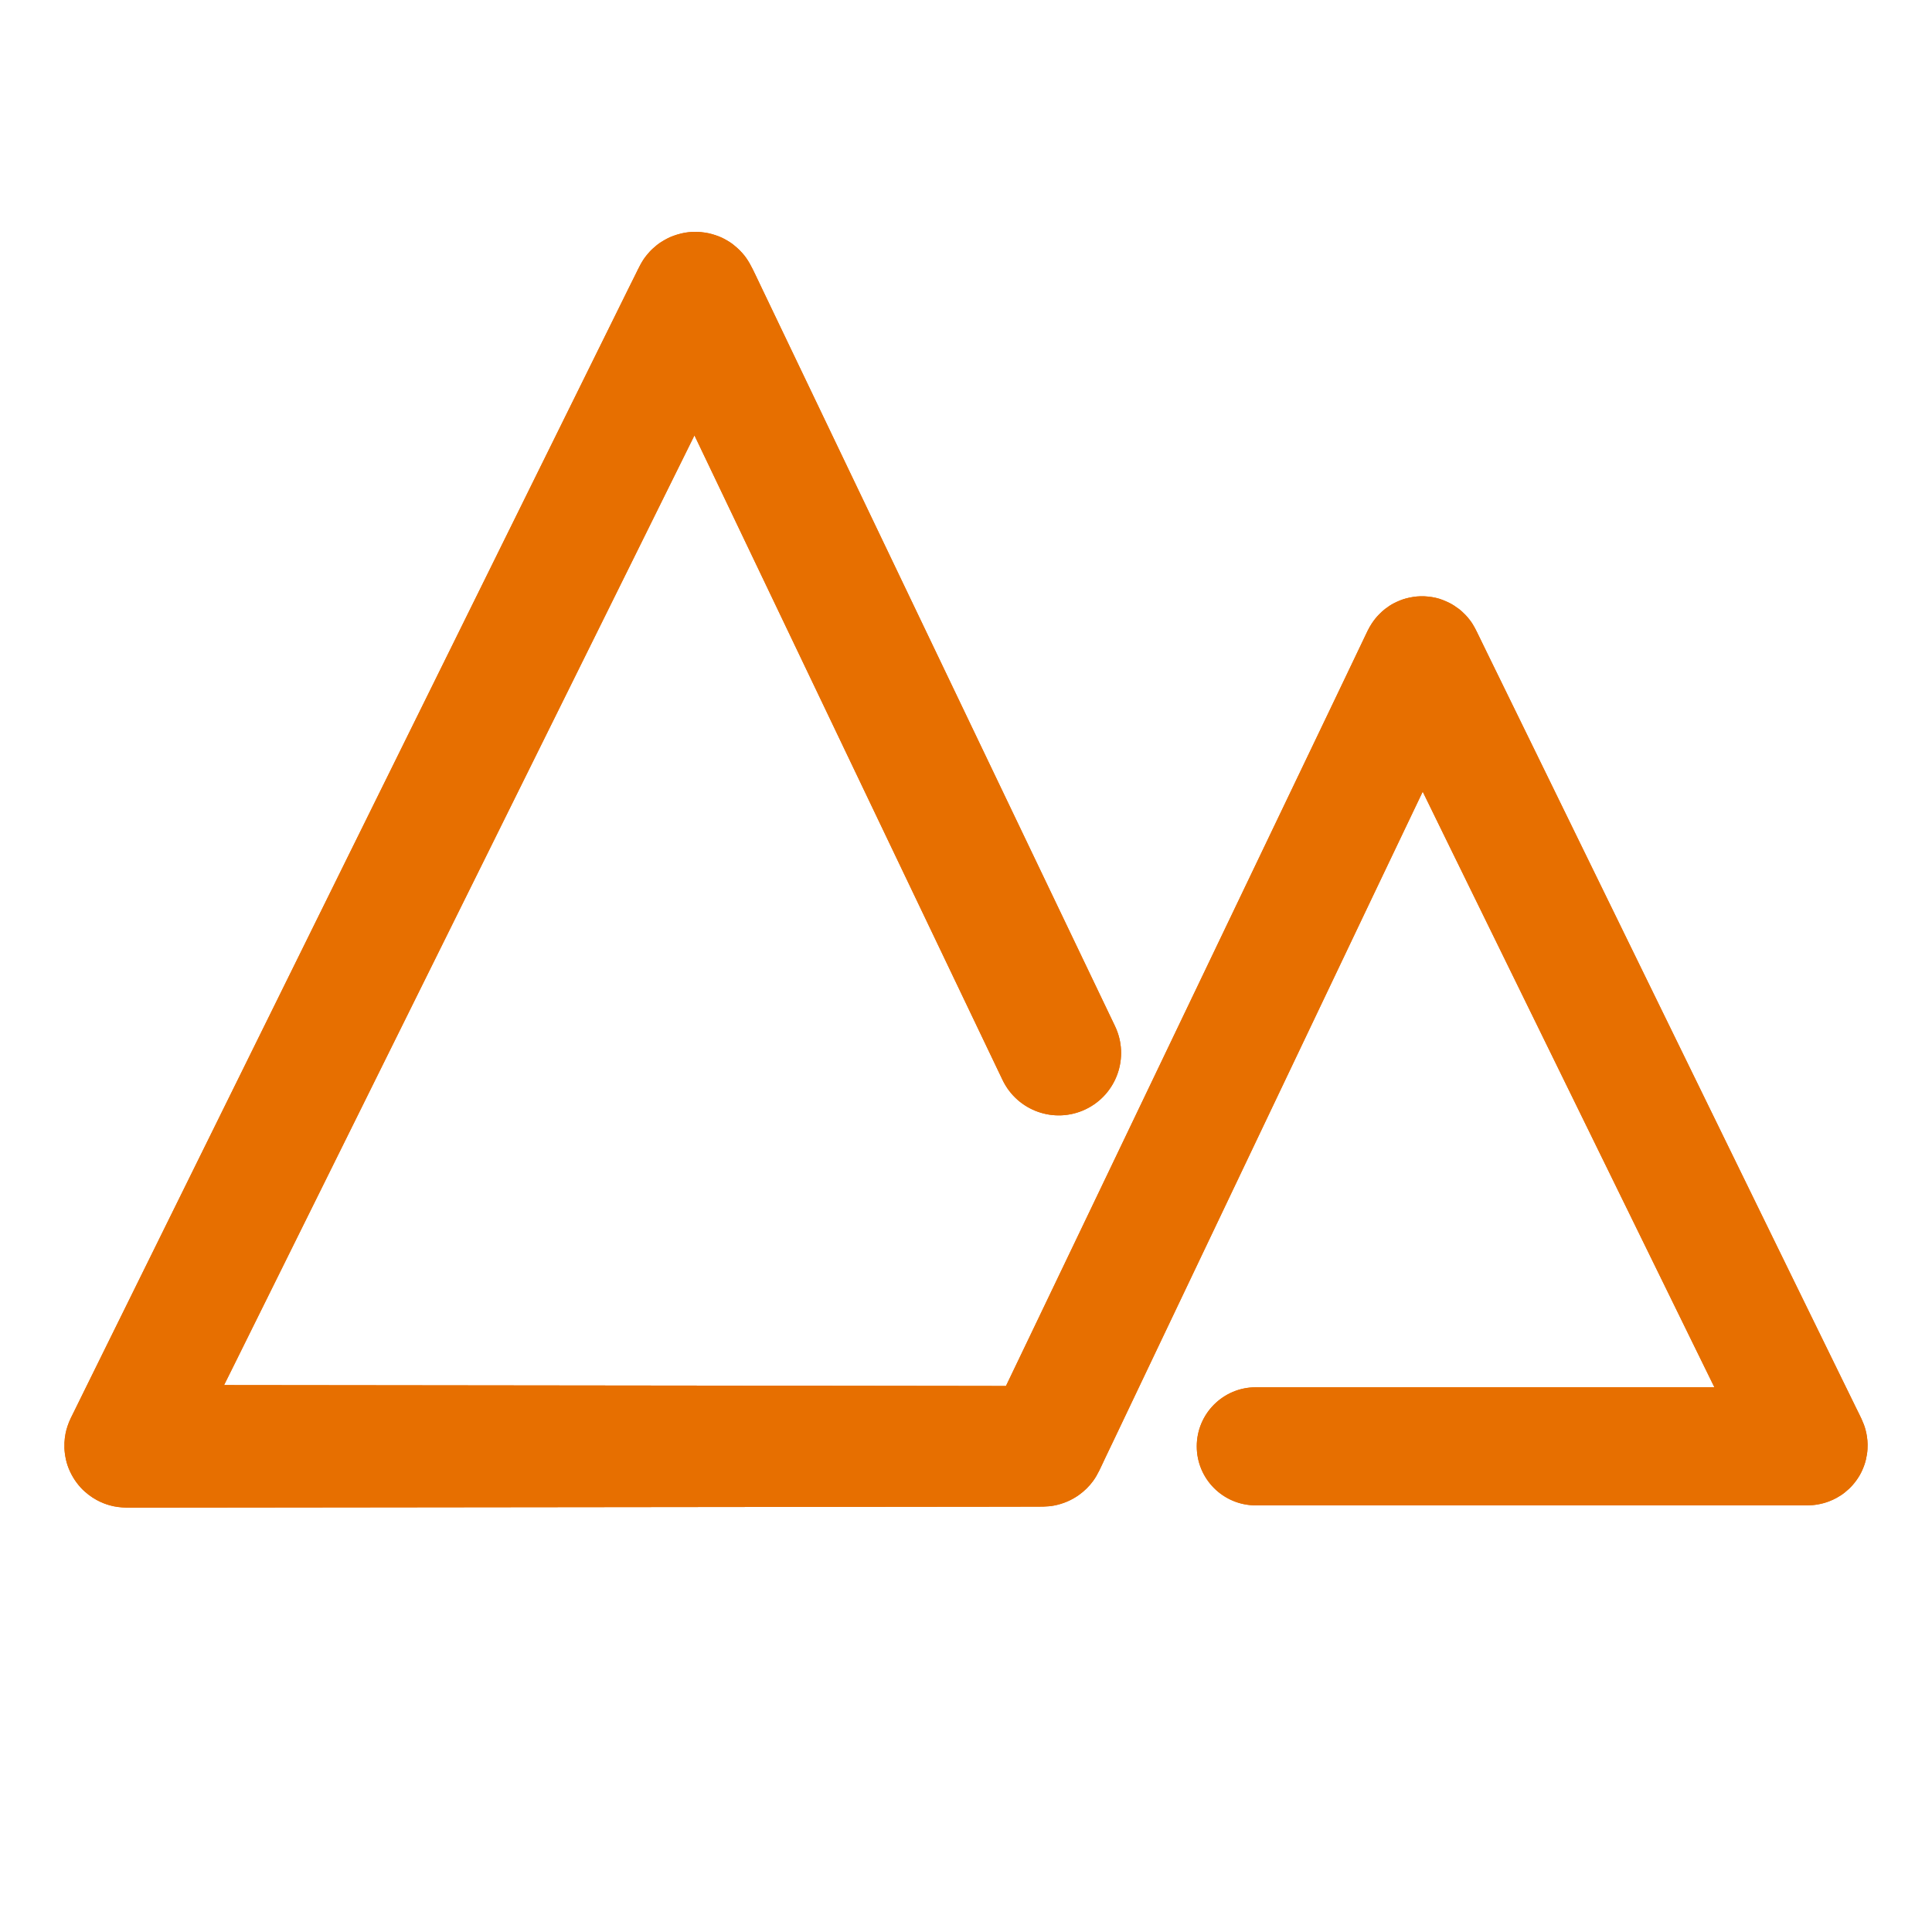 <svg width="300" height="300" viewBox="0 0 300 300" fill="none" xmlns="http://www.w3.org/2000/svg">
    <path
        d="M108.214 36.003C107.794 35.992 107.367 36.008 106.951 36.051C106.138 36.135 105.337 36.346 104.568 36.621C103.9 36.859 103.27 37.205 102.668 37.58C102.185 37.881 101.752 38.252 101.33 38.634C101.001 38.931 100.711 39.272 100.427 39.612C99.661 40.53 99.175 41.609 98.652 42.669C98.306 43.369 97.953 44.069 97.607 44.768C92.538 55.027 87.474 65.285 82.404 75.544C64.027 112.731 45.667 149.93 27.31 187.128C22.879 196.107 18.445 205.087 14.016 214.067C13.211 215.7 12.41 217.334 11.604 218.967C11.21 219.767 10.753 220.605 10.484 221.455C10.365 221.829 10.252 222.208 10.18 222.594C10.093 223.063 10.025 223.542 10.009 224.018C9.99 224.584 9.997 225.149 10.076 225.709C10.164 226.34 10.295 226.977 10.503 227.579C10.721 228.211 11.008 228.818 11.348 229.393C11.676 229.948 12.068 230.469 12.497 230.951C12.881 231.381 13.325 231.763 13.779 232.119C14.164 232.42 14.578 232.676 15.004 232.916C15.355 233.114 15.732 233.277 16.105 233.429C16.41 233.553 16.72 233.651 17.036 233.742C18.702 234.225 20.524 234.105 22.24 234.103C23.168 234.102 24.093 234.104 25.022 234.103C36.724 234.09 48.425 234.078 60.128 234.065C85.947 234.037 111.765 234.008 137.584 233.98C143.9 233.973 150.222 233.968 156.538 233.961C157.838 233.959 159.13 233.953 160.431 233.951C161.516 233.95 162.605 233.985 163.678 233.78C165.064 233.516 166.385 232.958 167.533 232.137C168.381 231.532 169.132 230.795 169.746 229.954C170.492 228.932 171 227.69 171.541 226.554C172.065 225.453 172.593 224.359 173.117 223.259C175.738 217.756 178.358 212.249 180.979 206.746C191.669 184.305 202.357 161.863 213.047 139.421C215.667 133.92 218.296 128.427 220.918 122.927C222.088 125.316 223.252 127.708 224.422 130.097C232.232 146.039 240.039 161.983 247.848 177.926C253.356 189.172 258.866 200.418 264.371 211.665C264.98 212.91 265.594 214.152 266.203 215.397C261.457 215.398 256.707 215.405 251.96 215.406C232.971 215.411 213.984 215.41 194.995 215.416C189.933 215.416 185.831 219.526 185.832 224.589C185.833 229.65 189.933 233.752 194.995 233.752C217.864 233.751 240.732 233.752 263.602 233.752C265.717 233.752 267.839 233.752 269.954 233.752C271.685 233.752 273.409 233.752 275.139 233.752C276.485 233.752 277.829 233.752 279.175 233.752C280.173 233.752 281.219 233.79 282.204 233.619C282.828 233.51 283.457 233.35 284.046 233.116C284.438 232.959 284.828 232.792 285.195 232.584C285.63 232.337 286.059 232.071 286.448 231.758C286.893 231.401 287.319 231.011 287.692 230.58C288.093 230.118 288.46 229.62 288.765 229.089C289.07 228.561 289.317 227.995 289.516 227.418C289.7 226.885 289.818 226.333 289.905 225.775C289.98 225.288 290.002 224.787 290 224.294C289.998 223.879 289.953 223.471 289.895 223.059C289.848 222.719 289.771 222.376 289.686 222.043C289.386 220.867 288.756 219.722 288.224 218.635C287.405 216.96 286.584 215.286 285.765 213.611C283.207 208.381 280.65 203.155 278.092 197.925C265.113 171.379 252.15 144.823 239.179 118.274C236.357 112.499 233.531 106.73 230.709 100.954C230.373 100.267 230.038 99.572 229.702 98.884C229.267 97.995 228.859 97.09 228.249 96.301C228.027 96.014 227.802 95.734 227.546 95.475C227.218 95.142 226.877 94.814 226.502 94.535C226.025 94.181 225.528 93.842 224.992 93.585C224.343 93.274 223.671 92.994 222.97 92.835C222.195 92.66 221.389 92.573 220.596 92.588C219.822 92.603 219.056 92.734 218.307 92.93C217.657 93.101 217.027 93.377 216.427 93.68C215.944 93.925 215.502 94.238 215.069 94.563C214.732 94.818 214.428 95.12 214.129 95.418C213.722 95.825 213.35 96.307 213.027 96.786C212.537 97.514 212.163 98.367 211.784 99.159C211.412 99.937 211.044 100.708 210.673 101.486C209.958 102.981 209.242 104.482 208.527 105.977C207.716 107.672 206.906 109.363 206.096 111.057C194.897 134.466 183.682 157.866 172.471 181.269C168.306 189.964 164.14 198.658 159.975 207.354C158.72 209.974 157.46 212.596 156.205 215.216C154.272 215.214 152.337 215.209 150.403 215.206C142.788 215.198 135.172 215.186 127.557 215.178C105.081 215.154 82.603 215.127 60.128 215.102C51.681 215.093 43.239 215.083 34.793 215.074C35.181 214.291 35.573 213.511 35.961 212.728C41.099 202.359 46.234 191.99 51.372 181.62C66.903 150.278 82.436 118.935 97.949 87.584C101.244 80.925 104.539 74.265 107.834 67.605C111.297 74.852 114.759 82.094 118.222 89.341C130.704 115.457 143.192 141.574 155.673 167.69C157.98 172.513 163.755 174.555 168.578 172.248C173.401 169.941 175.443 164.157 173.136 159.334C158.215 128.156 143.294 96.979 128.373 65.801C125.066 58.89 121.758 51.983 118.45 45.072C118.083 44.304 117.716 43.532 117.349 42.764C116.755 41.525 116.186 40.306 115.241 39.27C114.987 38.992 114.728 38.718 114.443 38.472C114.075 38.155 113.706 37.837 113.294 37.58C112.768 37.251 112.221 36.938 111.642 36.716C110.937 36.445 110.205 36.223 109.458 36.117C109.044 36.059 108.633 36.014 108.214 36.003ZM153.793 220.258C153.786 220.273 153.781 220.291 153.774 220.306C153.771 220.314 153.751 220.333 153.755 220.325C153.767 220.302 153.781 220.281 153.793 220.258Z"
        fill="#E76F00" />
    <path
        d="M108.214 36.003C107.794 35.992 107.367 36.008 106.951 36.051C106.138 36.135 105.337 36.346 104.568 36.621C103.9 36.859 103.27 37.205 102.668 37.58C102.185 37.881 101.752 38.252 101.33 38.634C101.001 38.931 100.711 39.272 100.427 39.612C99.661 40.53 99.175 41.609 98.652 42.669C98.306 43.369 97.953 44.069 97.607 44.768C92.538 55.027 87.474 65.285 82.404 75.544C64.027 112.731 45.667 149.93 27.31 187.128C22.879 196.107 18.445 205.087 14.016 214.067C13.211 215.7 12.41 217.334 11.604 218.967C11.21 219.767 10.753 220.605 10.484 221.455C10.365 221.829 10.252 222.208 10.18 222.594C10.093 223.063 10.025 223.542 10.009 224.018C9.99 224.584 9.997 225.149 10.076 225.709C10.164 226.34 10.295 226.977 10.503 227.579C10.721 228.211 11.008 228.818 11.348 229.393C11.676 229.948 12.068 230.469 12.497 230.951C12.881 231.381 13.325 231.763 13.779 232.119C14.164 232.42 14.578 232.676 15.004 232.916C15.355 233.114 15.732 233.277 16.105 233.429C16.41 233.553 16.72 233.651 17.036 233.742C18.702 234.225 20.524 234.105 22.24 234.103C23.168 234.102 24.093 234.104 25.022 234.103C36.724 234.09 48.425 234.078 60.128 234.065C85.947 234.037 111.765 234.008 137.584 233.98C143.9 233.973 150.222 233.968 156.538 233.961C157.838 233.959 159.13 233.953 160.431 233.951C161.516 233.95 162.605 233.985 163.678 233.78C165.064 233.516 166.385 232.958 167.533 232.137C168.381 231.532 169.132 230.795 169.746 229.954C170.492 228.932 171 227.69 171.541 226.554C172.065 225.453 172.593 224.359 173.117 223.259C175.738 217.756 178.358 212.249 180.979 206.746C191.669 184.305 202.357 161.863 213.047 139.421C215.667 133.92 218.296 128.427 220.918 122.927C222.088 125.316 223.252 127.708 224.422 130.097C232.232 146.039 240.039 161.983 247.848 177.926C253.356 189.172 258.866 200.418 264.371 211.665C264.98 212.91 265.594 214.152 266.203 215.397C261.457 215.398 256.707 215.405 251.96 215.406C232.971 215.411 213.984 215.41 194.995 215.416C189.933 215.416 185.831 219.526 185.832 224.589C185.833 229.65 189.933 233.752 194.995 233.752C217.864 233.751 240.732 233.752 263.602 233.752C265.717 233.752 267.839 233.752 269.954 233.752C271.685 233.752 273.409 233.752 275.139 233.752C276.485 233.752 277.829 233.752 279.175 233.752C280.173 233.752 281.219 233.79 282.204 233.619C282.828 233.51 283.457 233.35 284.046 233.116C284.438 232.959 284.828 232.792 285.195 232.584C285.63 232.337 286.059 232.071 286.448 231.758C286.893 231.401 287.319 231.011 287.692 230.58C288.093 230.118 288.46 229.62 288.765 229.089C289.07 228.561 289.317 227.995 289.516 227.418C289.7 226.885 289.818 226.333 289.905 225.775C289.98 225.288 290.002 224.787 290 224.294C289.998 223.879 289.953 223.471 289.895 223.059C289.848 222.719 289.771 222.376 289.686 222.043C289.386 220.867 288.756 219.722 288.224 218.635C287.405 216.96 286.584 215.286 285.765 213.611C283.207 208.381 280.65 203.155 278.092 197.925C265.113 171.379 252.15 144.823 239.179 118.274C236.357 112.499 233.531 106.73 230.709 100.954C230.373 100.267 230.038 99.572 229.702 98.884C229.267 97.995 228.859 97.09 228.249 96.301C228.027 96.014 227.802 95.734 227.546 95.475C227.218 95.142 226.877 94.814 226.502 94.535C226.025 94.181 225.528 93.842 224.992 93.585C224.343 93.274 223.671 92.994 222.97 92.835C222.195 92.66 221.389 92.573 220.596 92.588C219.822 92.603 219.056 92.734 218.307 92.93C217.657 93.101 217.027 93.377 216.427 93.68C215.944 93.925 215.502 94.238 215.069 94.563C214.732 94.818 214.428 95.12 214.129 95.418C213.722 95.825 213.35 96.307 213.027 96.786C212.537 97.514 212.163 98.367 211.784 99.159C211.412 99.937 211.044 100.708 210.673 101.486C209.958 102.981 209.242 104.482 208.527 105.977C207.716 107.672 206.906 109.363 206.096 111.057C194.897 134.466 183.682 157.866 172.471 181.269C168.306 189.964 164.14 198.658 159.975 207.354C158.72 209.974 157.46 212.596 156.205 215.216C154.272 215.214 152.337 215.209 150.403 215.206C142.788 215.198 135.172 215.186 127.557 215.178C105.081 215.154 82.603 215.127 60.128 215.102C51.681 215.093 43.239 215.083 34.793 215.074C35.181 214.291 35.573 213.511 35.961 212.728C41.099 202.359 46.234 191.99 51.372 181.62C66.903 150.278 82.436 118.935 97.949 87.584C101.244 80.925 104.539 74.265 107.834 67.605C111.297 74.852 114.759 82.094 118.222 89.341C130.704 115.457 143.192 141.574 155.673 167.69C157.98 172.513 163.755 174.555 168.578 172.248C173.401 169.941 175.443 164.157 173.136 159.334C158.215 128.156 143.294 96.979 128.373 65.801C125.066 58.89 121.758 51.983 118.45 45.072C118.083 44.304 117.716 43.532 117.349 42.764C116.755 41.525 116.186 40.306 115.241 39.27C114.987 38.992 114.728 38.718 114.443 38.472C114.075 38.155 113.706 37.837 113.294 37.58C112.768 37.251 112.221 36.938 111.642 36.716C110.937 36.445 110.205 36.223 109.458 36.117C109.044 36.059 108.633 36.014 108.214 36.003ZM153.793 220.258C153.786 220.273 153.781 220.291 153.774 220.306C153.771 220.314 153.751 220.333 153.755 220.325C153.767 220.302 153.781 220.281 153.793 220.258Z"
        fill="#E76F00" />
</svg>
